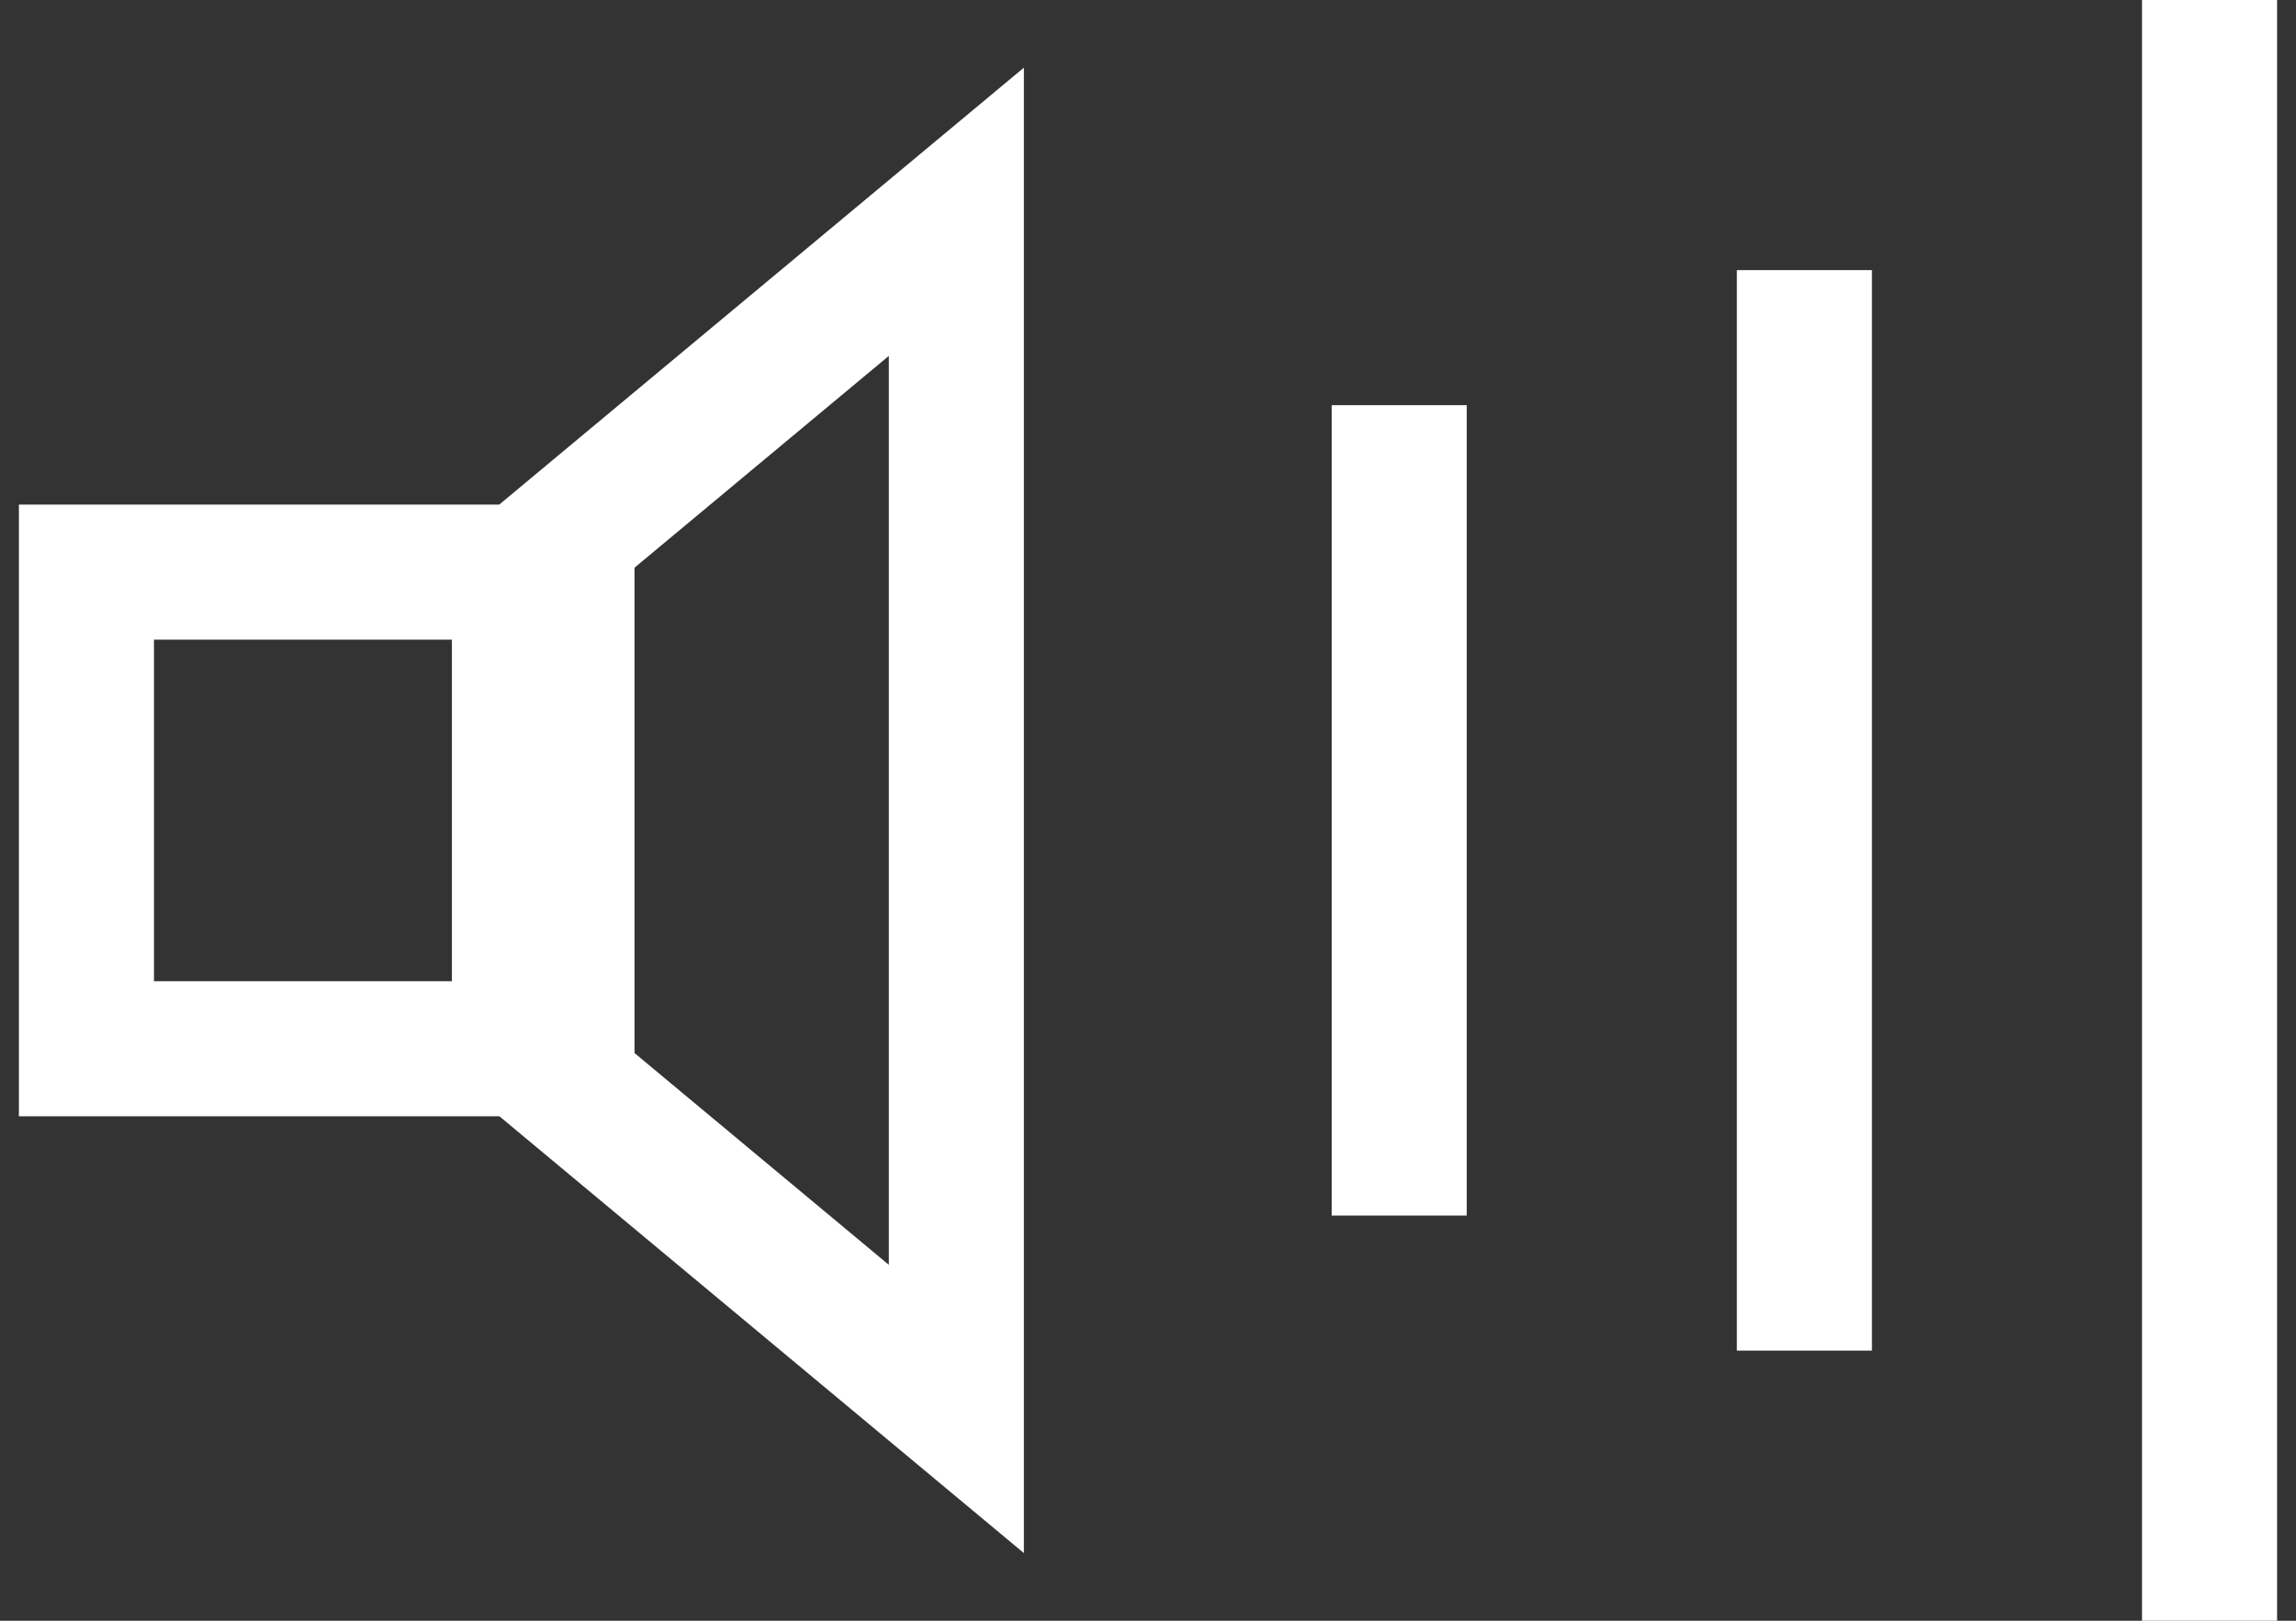 <svg width="17" height="12" viewBox="0 0 17 12" fill="none" xmlns="http://www.w3.org/2000/svg">
<rect x="0" y="0" width="17" height="12" fill="#333333" stroke="none"/>
<rect x="0.64" y="4.236" width="3.206" height="3.529" stroke="white" stroke-miterlimit="10"/>
<path d="M4.198 8.031V3.969L7.081 1.568V10.432L4.198 8.031Z" stroke="white" stroke-miterlimit="10"/>
<line x1="10.36" y1="3" x2="10.36" y2="9" stroke="white"/>
<line x1="13.36" y1="2" x2="13.36" y2="10" stroke="white"/>
<line x1="16.36" y1="-2.18558e-08" x2="16.36" y2="12" stroke="white"/>
</svg>
